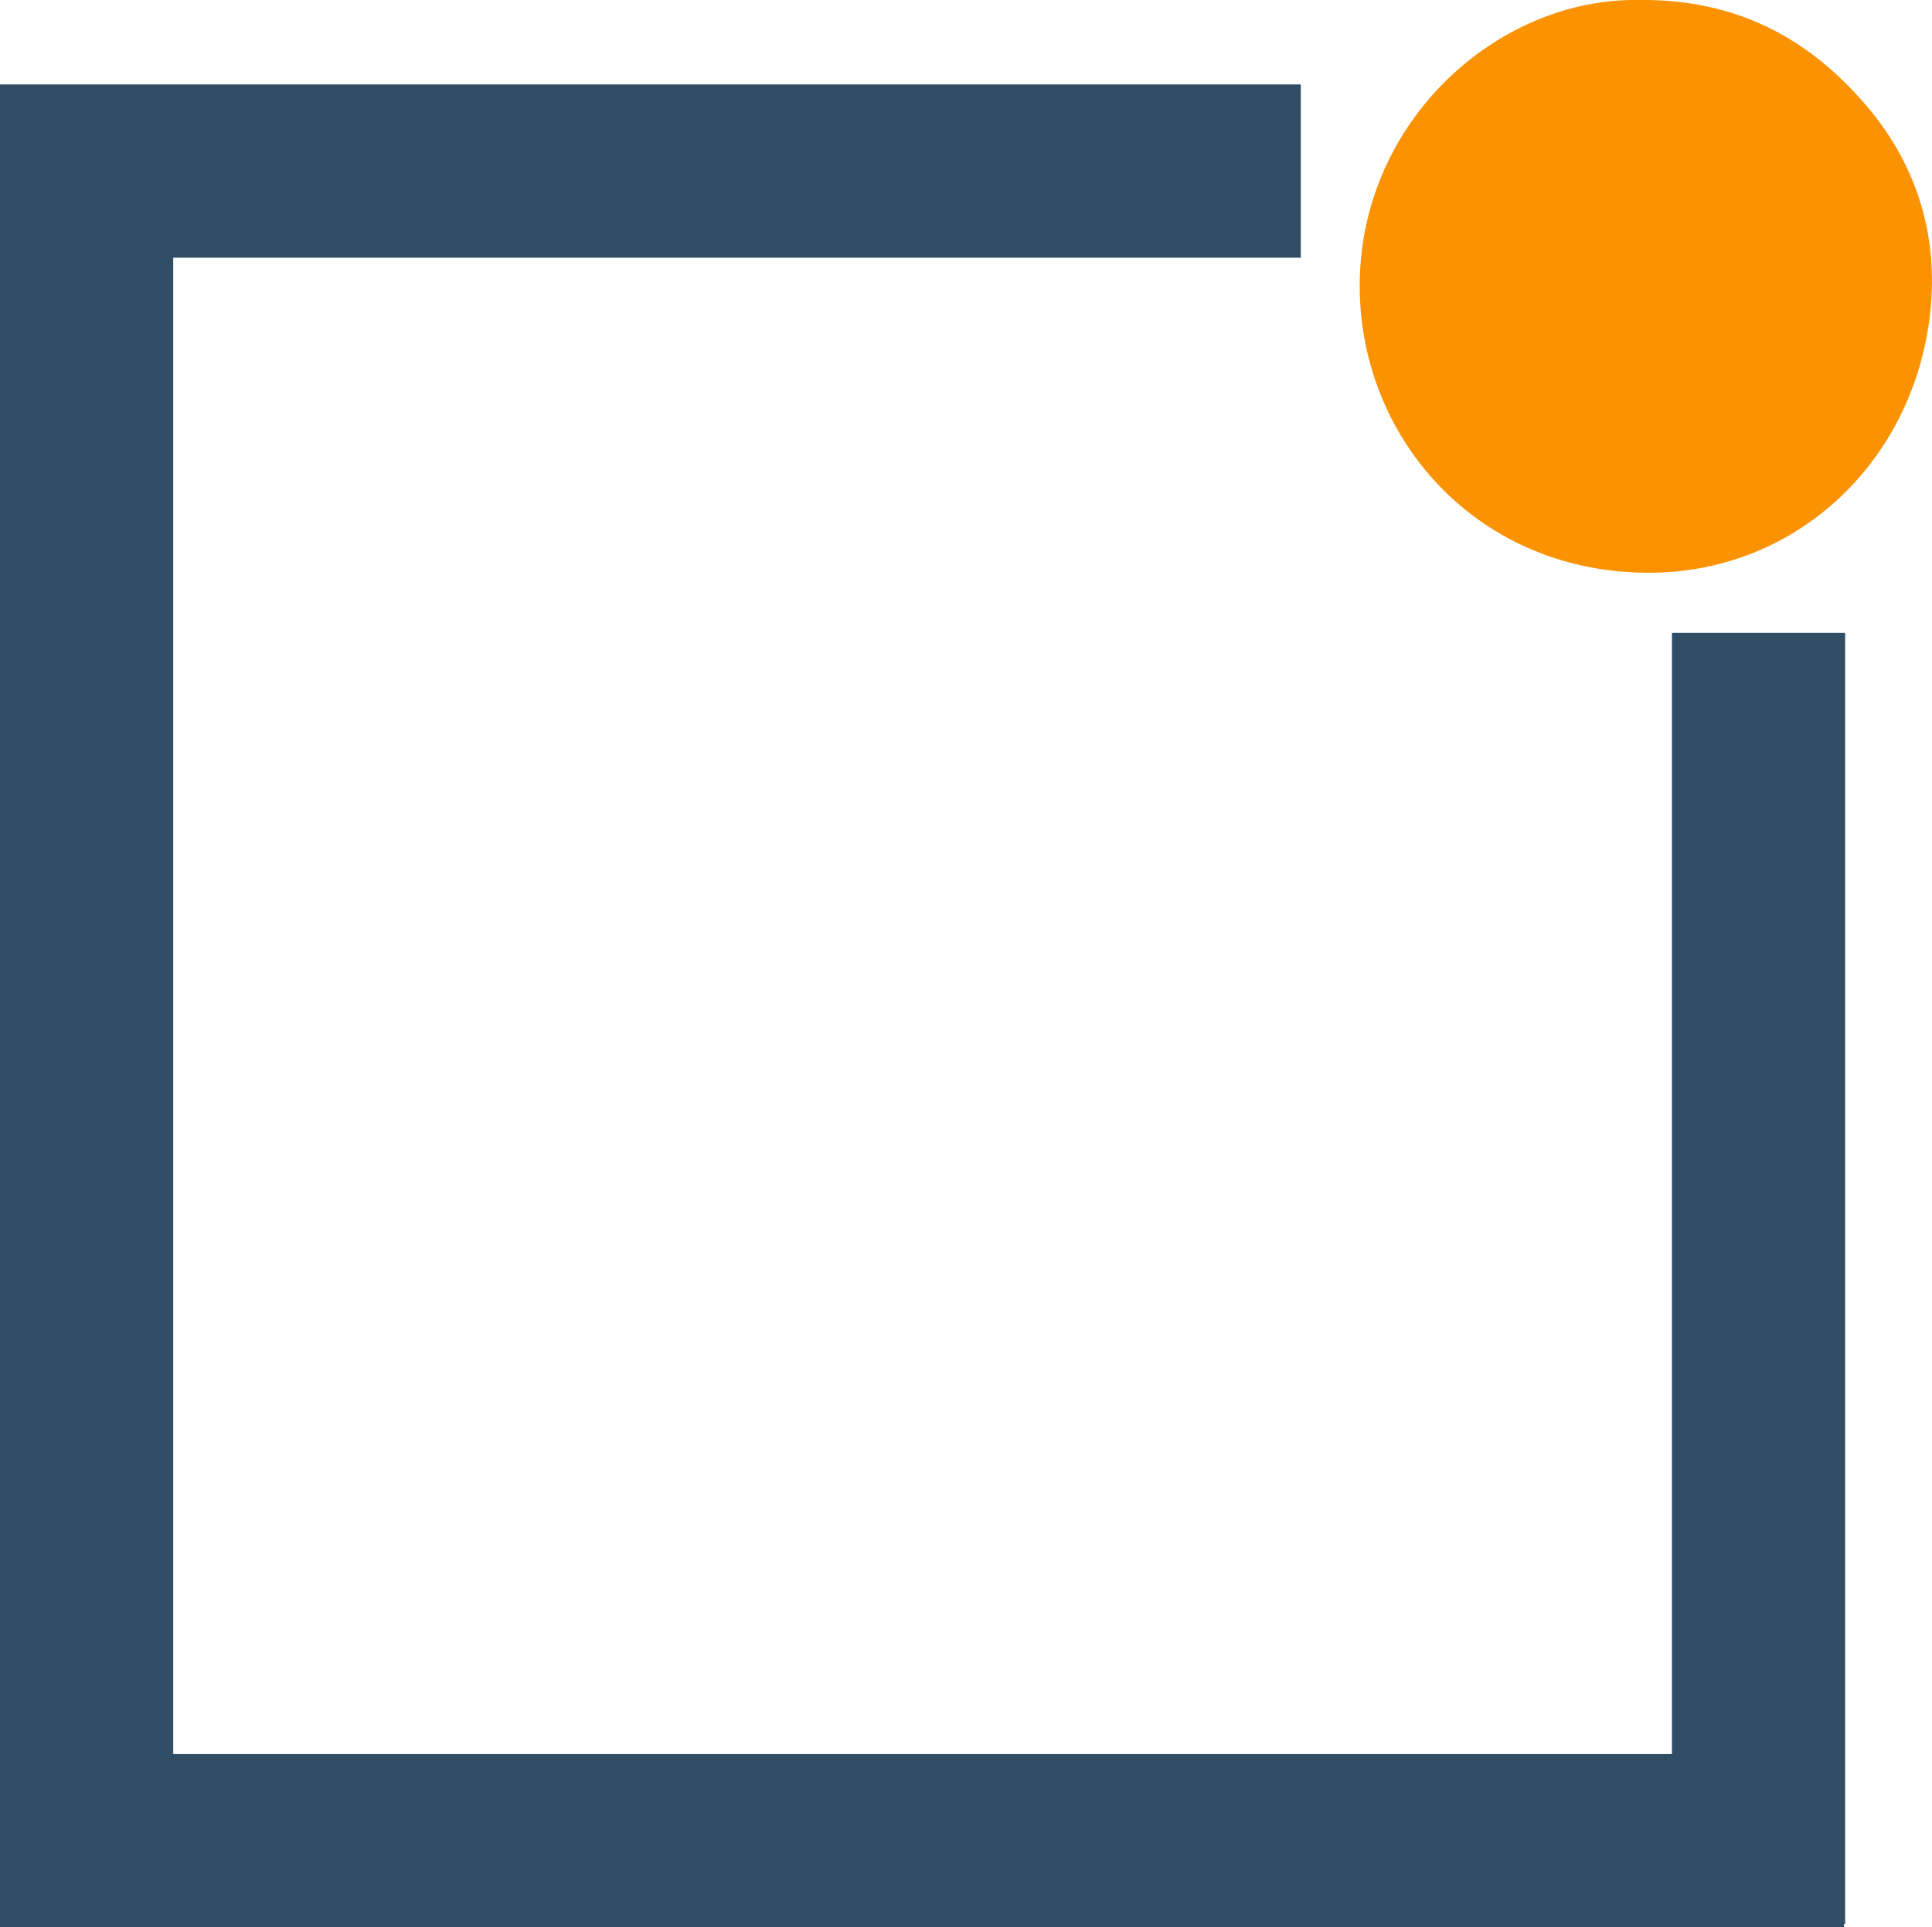 <?xml version="1.0" encoding="UTF-8"?><svg id="b" xmlns="http://www.w3.org/2000/svg" width="361.51" height="360.52" viewBox="0 0 361.51 360.52"><g id="c"><path d="M306.72,0c18.16-.21,31.75,7.17,42.49,19.74,9.86,11.54,13.82,25.39,11.77,40.34-3.74,27.29-25.65,47.21-52.73,47.07-33.03-.17-55.17-26.88-53.76-56.31C255.9,21.38,281.04-.45,306.72,0Z" fill="#fa9202" stroke-width="0"/><polygon points="345.26 118.4 312.85 118.4 312.85 328.11 32.41 328.11 32.41 48.21 243.4 48.21 243.4 15.8 0 15.8 0 15.81 0 48.21 0 328.11 0 355.61 0 360.52 345.04 360.52 345.04 359.92 345.26 359.92 345.26 118.4" fill="#2f4d64" stroke-width="0"/></g></svg>
